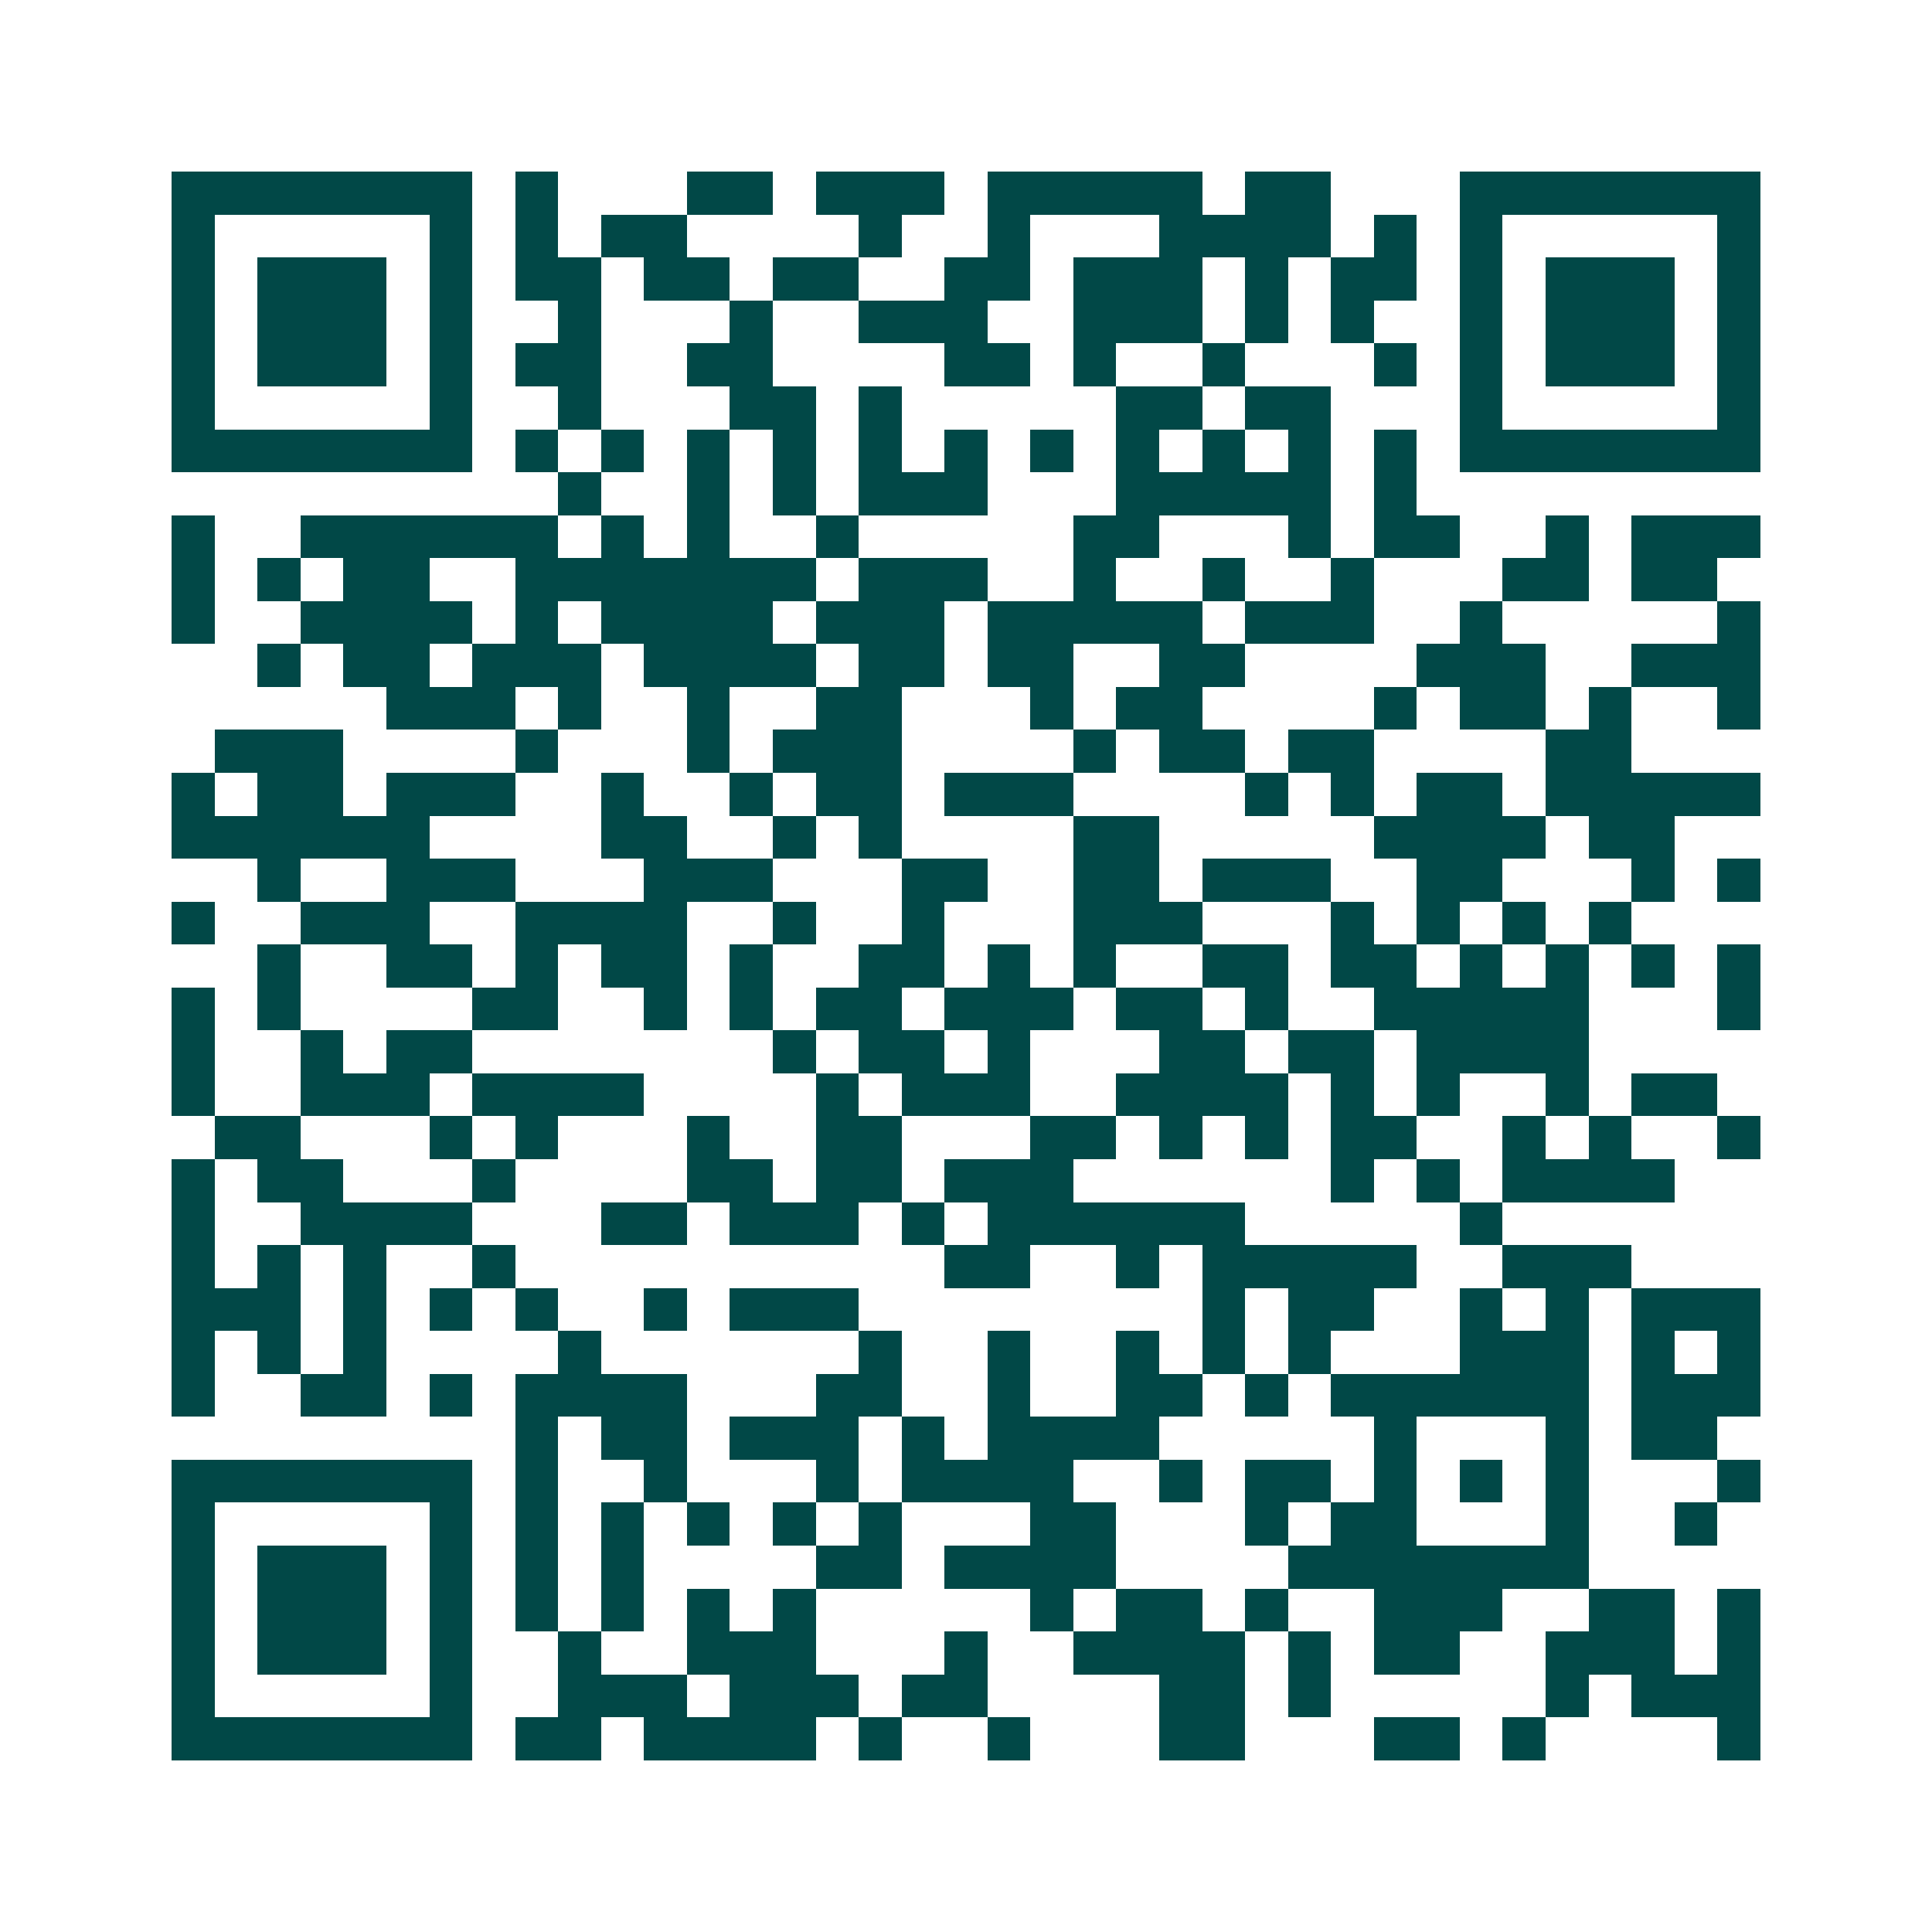 <svg xmlns="http://www.w3.org/2000/svg" width="200" height="200" viewBox="0 0 45 45" shape-rendering="crispEdges"><path fill="#ffffff" d="M0 0h45v45H0z"/><path stroke="#014847" d="M4 4.5h7m1 0h1m3 0h2m1 0h3m1 0h5m1 0h2m3 0h7M4 5.5h1m5 0h1m1 0h1m1 0h2m4 0h1m2 0h1m3 0h4m1 0h1m1 0h1m5 0h1M4 6.5h1m1 0h3m1 0h1m1 0h2m1 0h2m1 0h2m2 0h2m1 0h3m1 0h1m1 0h2m1 0h1m1 0h3m1 0h1M4 7.5h1m1 0h3m1 0h1m2 0h1m3 0h1m2 0h3m2 0h3m1 0h1m1 0h1m2 0h1m1 0h3m1 0h1M4 8.5h1m1 0h3m1 0h1m1 0h2m2 0h2m4 0h2m1 0h1m2 0h1m3 0h1m1 0h1m1 0h3m1 0h1M4 9.5h1m5 0h1m2 0h1m3 0h2m1 0h1m5 0h2m1 0h2m3 0h1m5 0h1M4 10.5h7m1 0h1m1 0h1m1 0h1m1 0h1m1 0h1m1 0h1m1 0h1m1 0h1m1 0h1m1 0h1m1 0h1m1 0h7M13 11.5h1m2 0h1m1 0h1m1 0h3m3 0h5m1 0h1M4 12.5h1m2 0h6m1 0h1m1 0h1m2 0h1m5 0h2m3 0h1m1 0h2m2 0h1m1 0h3M4 13.5h1m1 0h1m1 0h2m2 0h7m1 0h3m2 0h1m2 0h1m2 0h1m3 0h2m1 0h2M4 14.5h1m2 0h4m1 0h1m1 0h4m1 0h3m1 0h5m1 0h3m2 0h1m5 0h1M6 15.5h1m1 0h2m1 0h3m1 0h4m1 0h2m1 0h2m2 0h2m4 0h3m2 0h3M9 16.5h3m1 0h1m2 0h1m2 0h2m3 0h1m1 0h2m4 0h1m1 0h2m1 0h1m2 0h1M5 17.5h3m4 0h1m3 0h1m1 0h3m4 0h1m1 0h2m1 0h2m4 0h2M4 18.5h1m1 0h2m1 0h3m2 0h1m2 0h1m1 0h2m1 0h3m4 0h1m1 0h1m1 0h2m1 0h5M4 19.5h6m4 0h2m2 0h1m1 0h1m4 0h2m5 0h4m1 0h2M6 20.5h1m2 0h3m3 0h3m3 0h2m2 0h2m1 0h3m2 0h2m3 0h1m1 0h1M4 21.5h1m2 0h3m2 0h4m2 0h1m2 0h1m3 0h3m3 0h1m1 0h1m1 0h1m1 0h1M6 22.5h1m2 0h2m1 0h1m1 0h2m1 0h1m2 0h2m1 0h1m1 0h1m2 0h2m1 0h2m1 0h1m1 0h1m1 0h1m1 0h1M4 23.5h1m1 0h1m4 0h2m2 0h1m1 0h1m1 0h2m1 0h3m1 0h2m1 0h1m2 0h5m3 0h1M4 24.5h1m2 0h1m1 0h2m7 0h1m1 0h2m1 0h1m3 0h2m1 0h2m1 0h4M4 25.5h1m2 0h3m1 0h4m4 0h1m1 0h3m2 0h4m1 0h1m1 0h1m2 0h1m1 0h2M5 26.5h2m3 0h1m1 0h1m3 0h1m2 0h2m3 0h2m1 0h1m1 0h1m1 0h2m2 0h1m1 0h1m2 0h1M4 27.5h1m1 0h2m3 0h1m4 0h2m1 0h2m1 0h3m6 0h1m1 0h1m1 0h4M4 28.5h1m2 0h4m3 0h2m1 0h3m1 0h1m1 0h6m5 0h1M4 29.5h1m1 0h1m1 0h1m2 0h1m10 0h2m2 0h1m1 0h5m2 0h3M4 30.5h3m1 0h1m1 0h1m1 0h1m2 0h1m1 0h3m8 0h1m1 0h2m2 0h1m1 0h1m1 0h3M4 31.5h1m1 0h1m1 0h1m4 0h1m6 0h1m2 0h1m2 0h1m1 0h1m1 0h1m3 0h3m1 0h1m1 0h1M4 32.5h1m2 0h2m1 0h1m1 0h4m3 0h2m2 0h1m2 0h2m1 0h1m1 0h6m1 0h3M12 33.5h1m1 0h2m1 0h3m1 0h1m1 0h4m5 0h1m3 0h1m1 0h2M4 34.5h7m1 0h1m2 0h1m3 0h1m1 0h4m2 0h1m1 0h2m1 0h1m1 0h1m1 0h1m3 0h1M4 35.5h1m5 0h1m1 0h1m1 0h1m1 0h1m1 0h1m1 0h1m3 0h2m3 0h1m1 0h2m3 0h1m2 0h1M4 36.5h1m1 0h3m1 0h1m1 0h1m1 0h1m4 0h2m1 0h4m4 0h7M4 37.5h1m1 0h3m1 0h1m1 0h1m1 0h1m1 0h1m1 0h1m5 0h1m1 0h2m1 0h1m2 0h3m2 0h2m1 0h1M4 38.5h1m1 0h3m1 0h1m2 0h1m2 0h3m3 0h1m2 0h4m1 0h1m1 0h2m2 0h3m1 0h1M4 39.5h1m5 0h1m2 0h3m1 0h3m1 0h2m4 0h2m1 0h1m5 0h1m1 0h3M4 40.5h7m1 0h2m1 0h4m1 0h1m2 0h1m3 0h2m3 0h2m1 0h1m4 0h1"/></svg>
